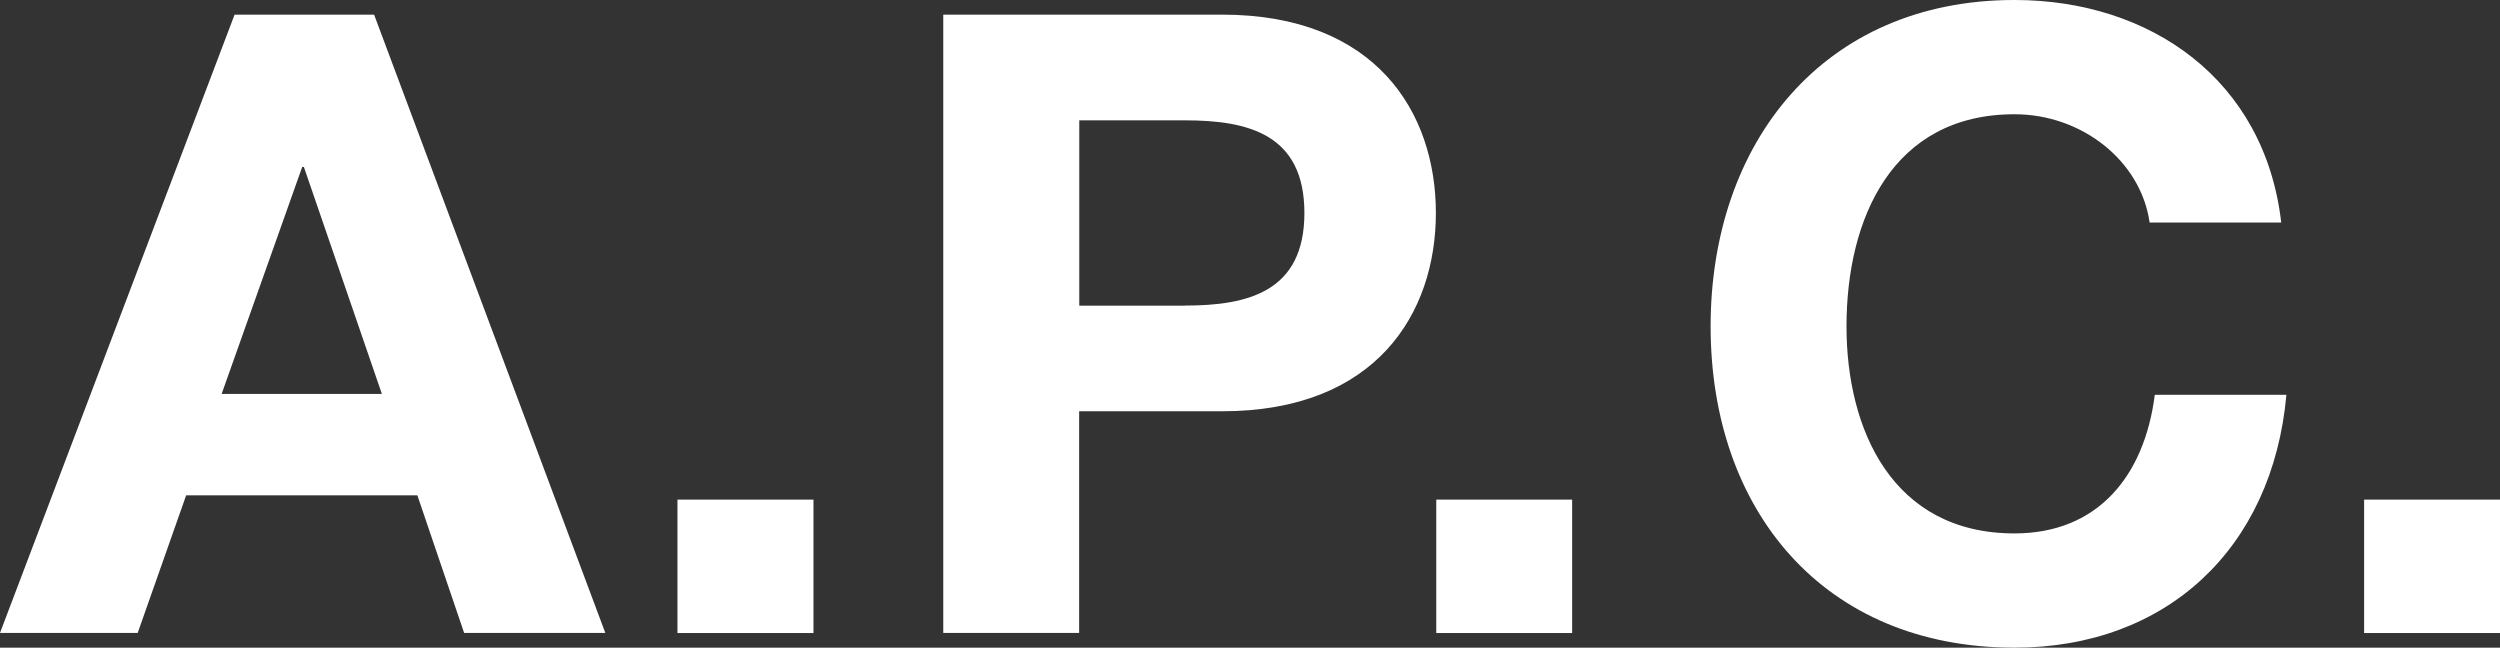<?xml version="1.0" encoding="UTF-8"?><svg id="a" xmlns="http://www.w3.org/2000/svg" width="193" height="50" viewBox="0 0 193 50"><rect x="0" y="0" width="193" height="50" fill="#333333" stroke="none"/><path d="M18.11,1.13L0,48.86h10.63l3.74-10.62h17.85l3.61,10.62h10.9L28.88,1.13s-10.77,0-10.77,0ZM17.11,30.41l6.22-17.52h.13l6.02,17.52h-12.37Z" fill="#fff"/><rect x="52.3" y="38.57" width="10.5" height="10.3" fill="#fff"/><path d="M94.35,1.13h-21.53v47.73h10.49v-17.11h11.03c11.9,0,16.51-7.56,16.51-15.31s-4.61-15.31-16.51-15.31h.01ZM91.48,23.6h-8.16v-14.31h8.16c4.88,0,9.22,1.07,9.22,7.15s-4.35,7.15-9.22,7.15h0Z" fill="#fff"/><rect x="110.88" y="38.57" width="10.49" height="10.3" fill="#fff"/><path d="M155.52,41.18c-9.43,0-12.97-8.02-12.97-15.98,0-8.35,3.55-16.38,12.97-16.38,5.21,0,9.76,3.61,10.43,8.36h10.16c-1.27-11.03-10.1-17.18-20.59-17.18-14.77,0-23.46,11.03-23.46,25.2s8.69,24.8,23.46,24.8c11.7,0,19.92-7.62,20.99-19.52h-10.16c-.8,6.28-4.41,10.7-10.83,10.7h0Z" fill="#fff"/><rect x="182.51" y="38.57" width="10.49" height="10.3" fill="#fff"/></svg>